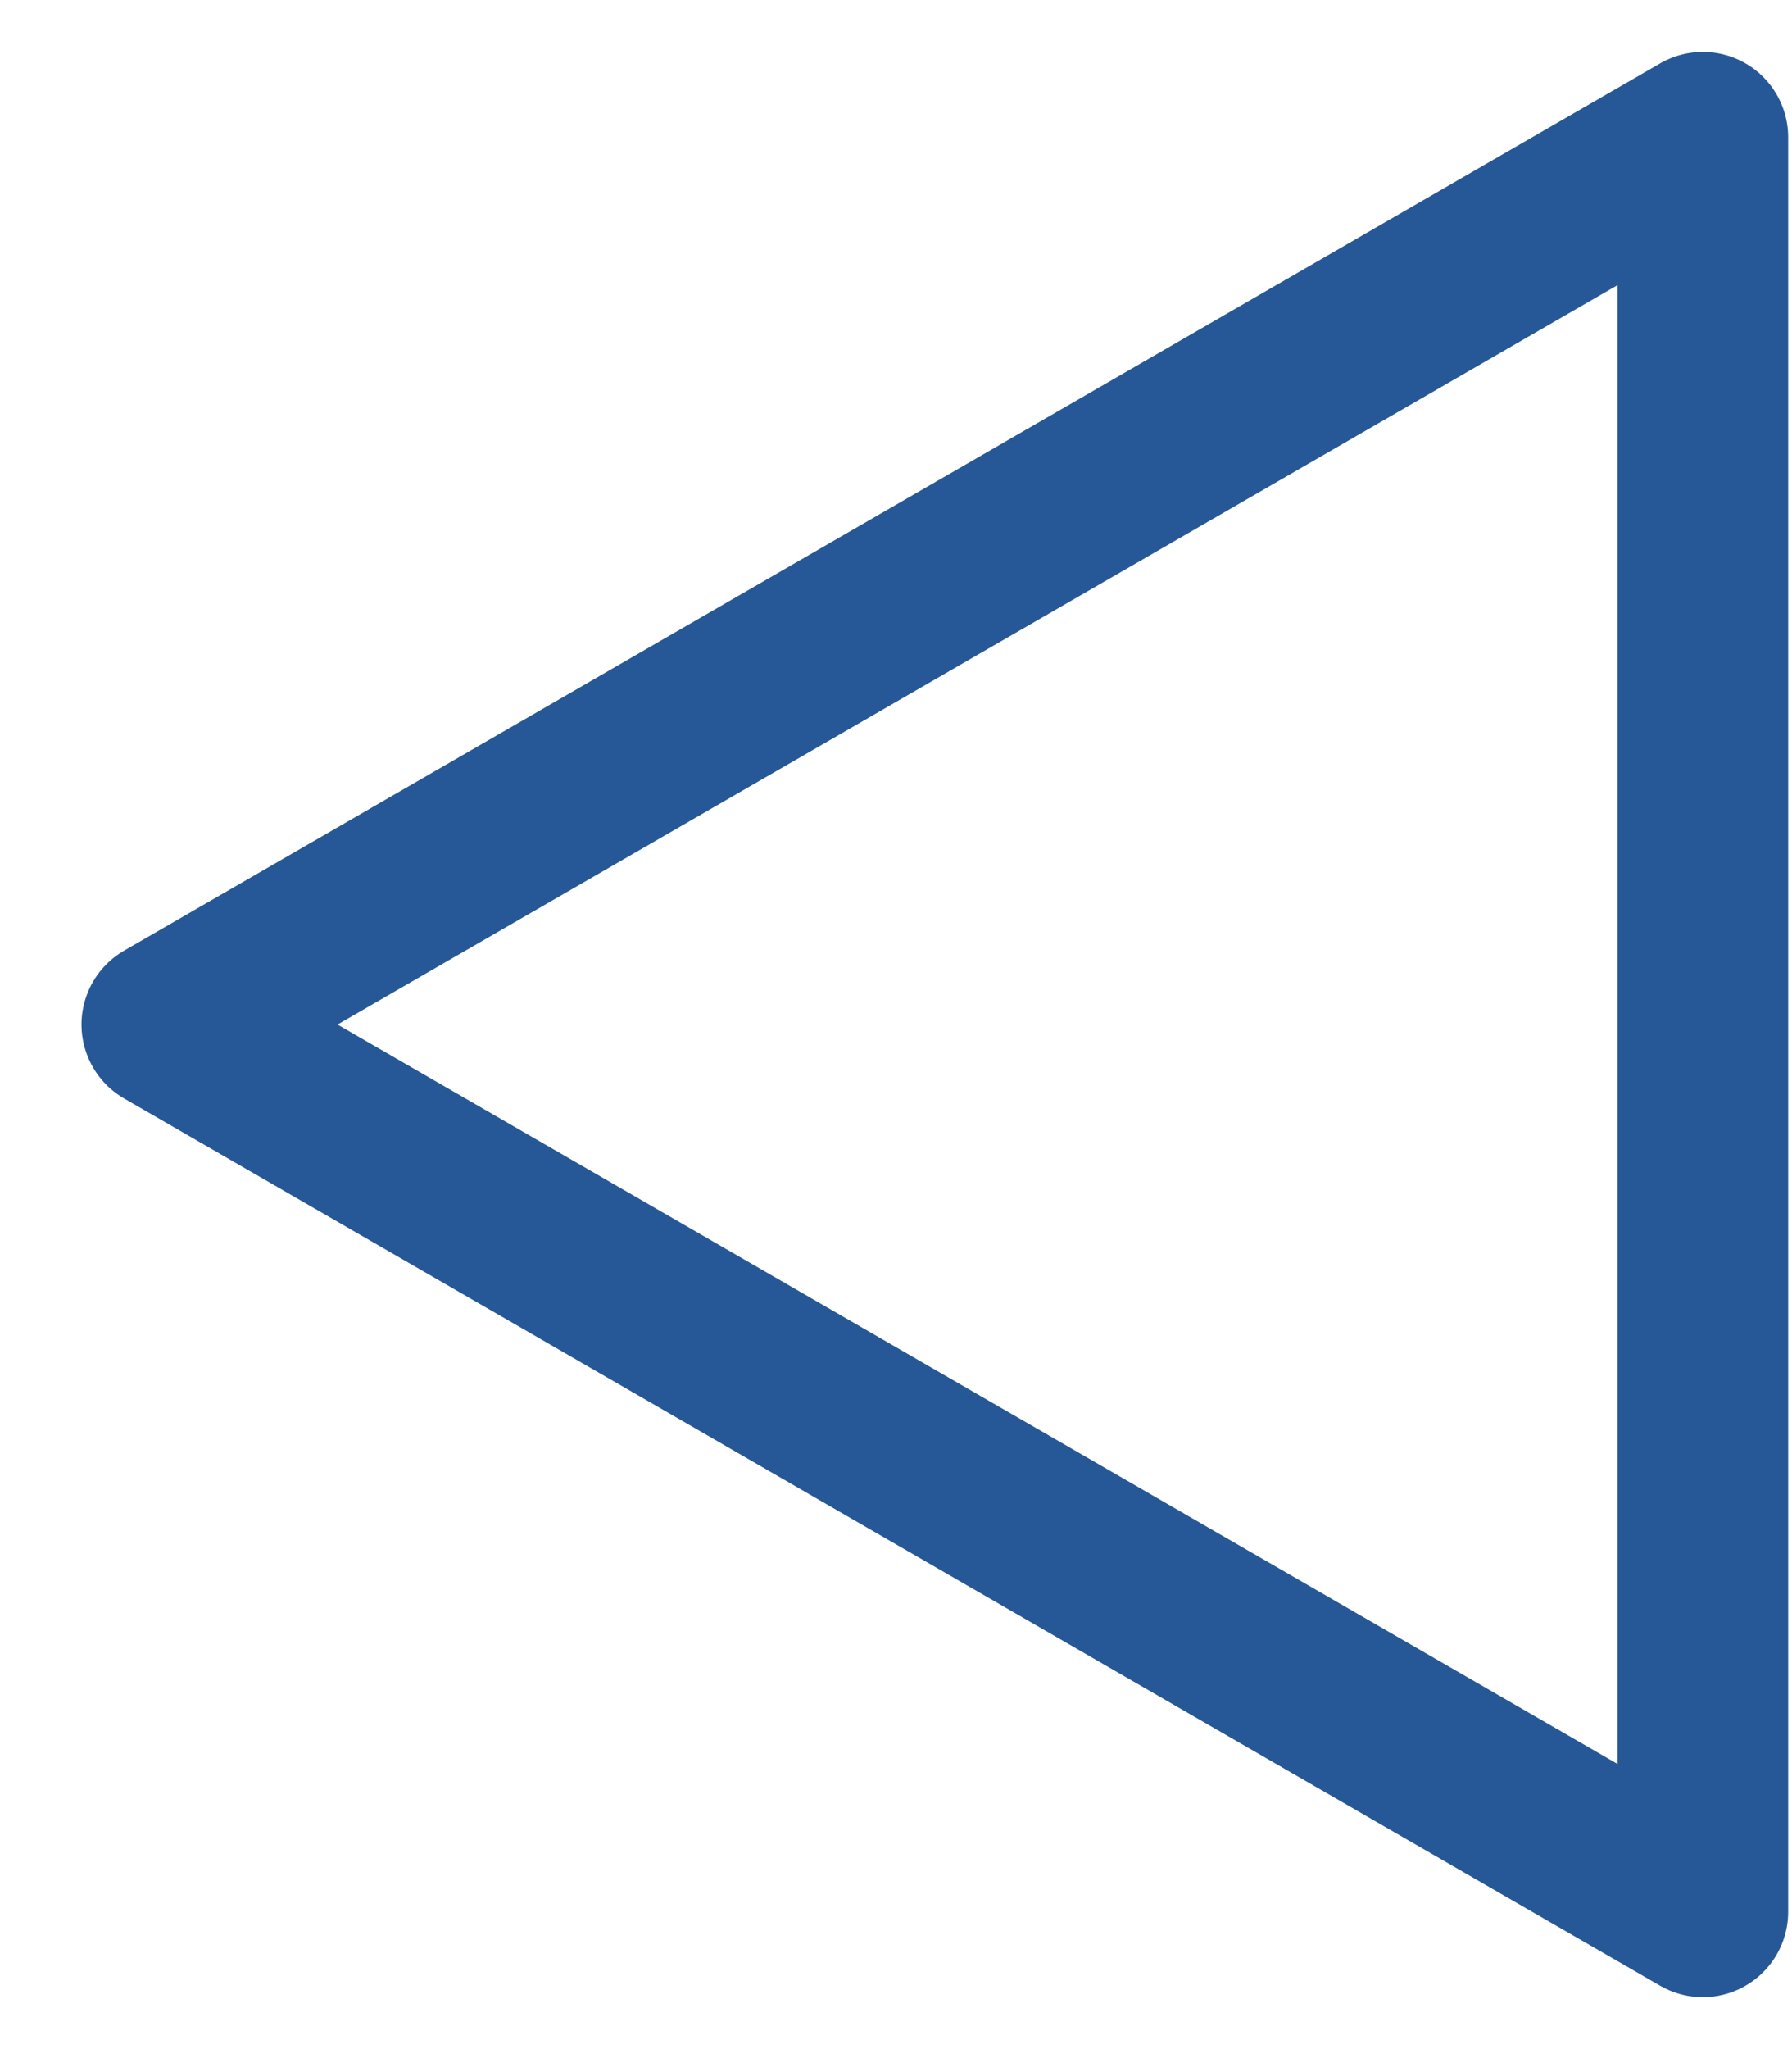 <svg width="21" height="24" viewBox="0 0 21 24" fill="none" xmlns="http://www.w3.org/2000/svg">
<path d="M1.955 12L19.955 22.392L19.955 1.608L1.955 12Z" stroke="#265897" stroke-width="2" stroke-linejoin="round"/>
</svg>
